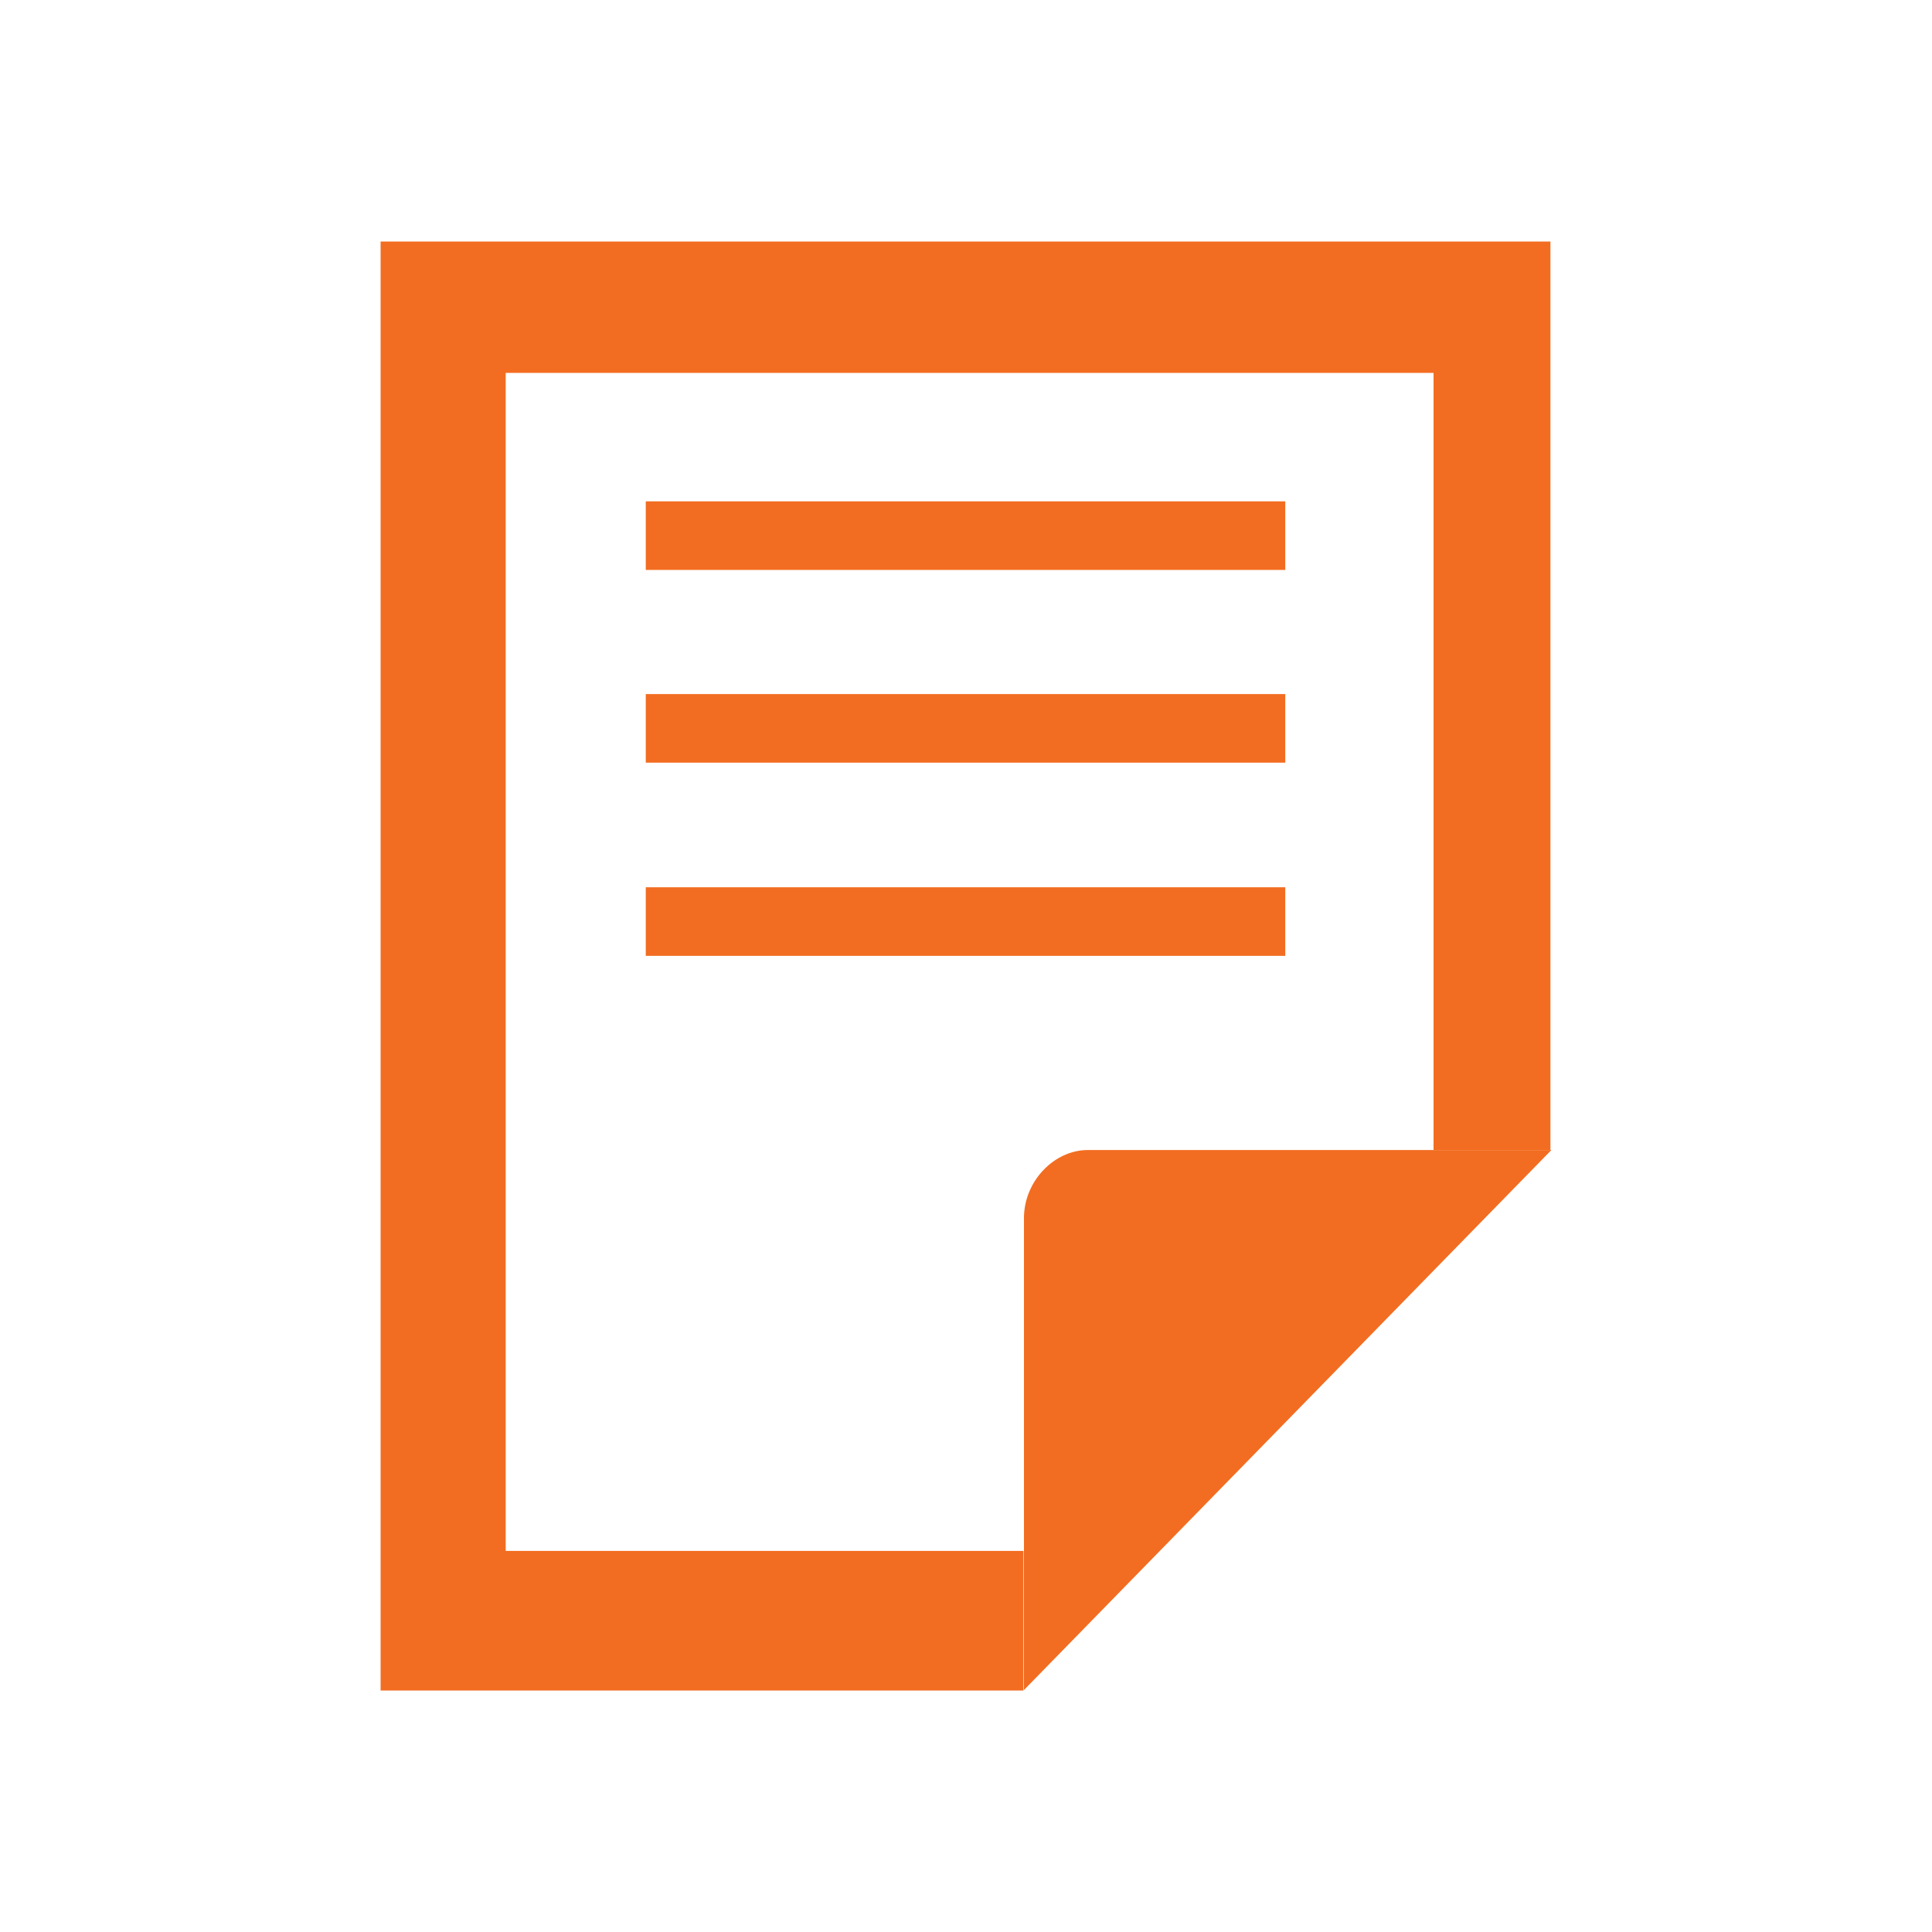 <?xml version="1.0" encoding="UTF-8"?><svg id="a" xmlns="http://www.w3.org/2000/svg" width="40" height="40" viewBox="0 0 40 40"><path d="M32.12,23.81h-9.6c-.69,0-1.32.64-1.32,1.41v9.77l10.93-11.19Z" fill="#f26d21"/><path d="M7.88,5h24.22v18.81h-2.42V7.72s-19.21,0-19.21,0v24.39s10.72,0,10.72,0v2.89H7.88V5Z" fill="#f26d21" fill-rule="evenodd"/><path d="M26.61,10.38h-13.24v1.42h13.24v-1.42Z" fill="#f26d21"/><path d="M26.61,14.37h-13.24v1.42h13.24v-1.42Z" fill="#f26d21"/><path d="M26.61,18.37h-13.24v1.42h13.24v-1.42Z" fill="#f26d21"/></svg>